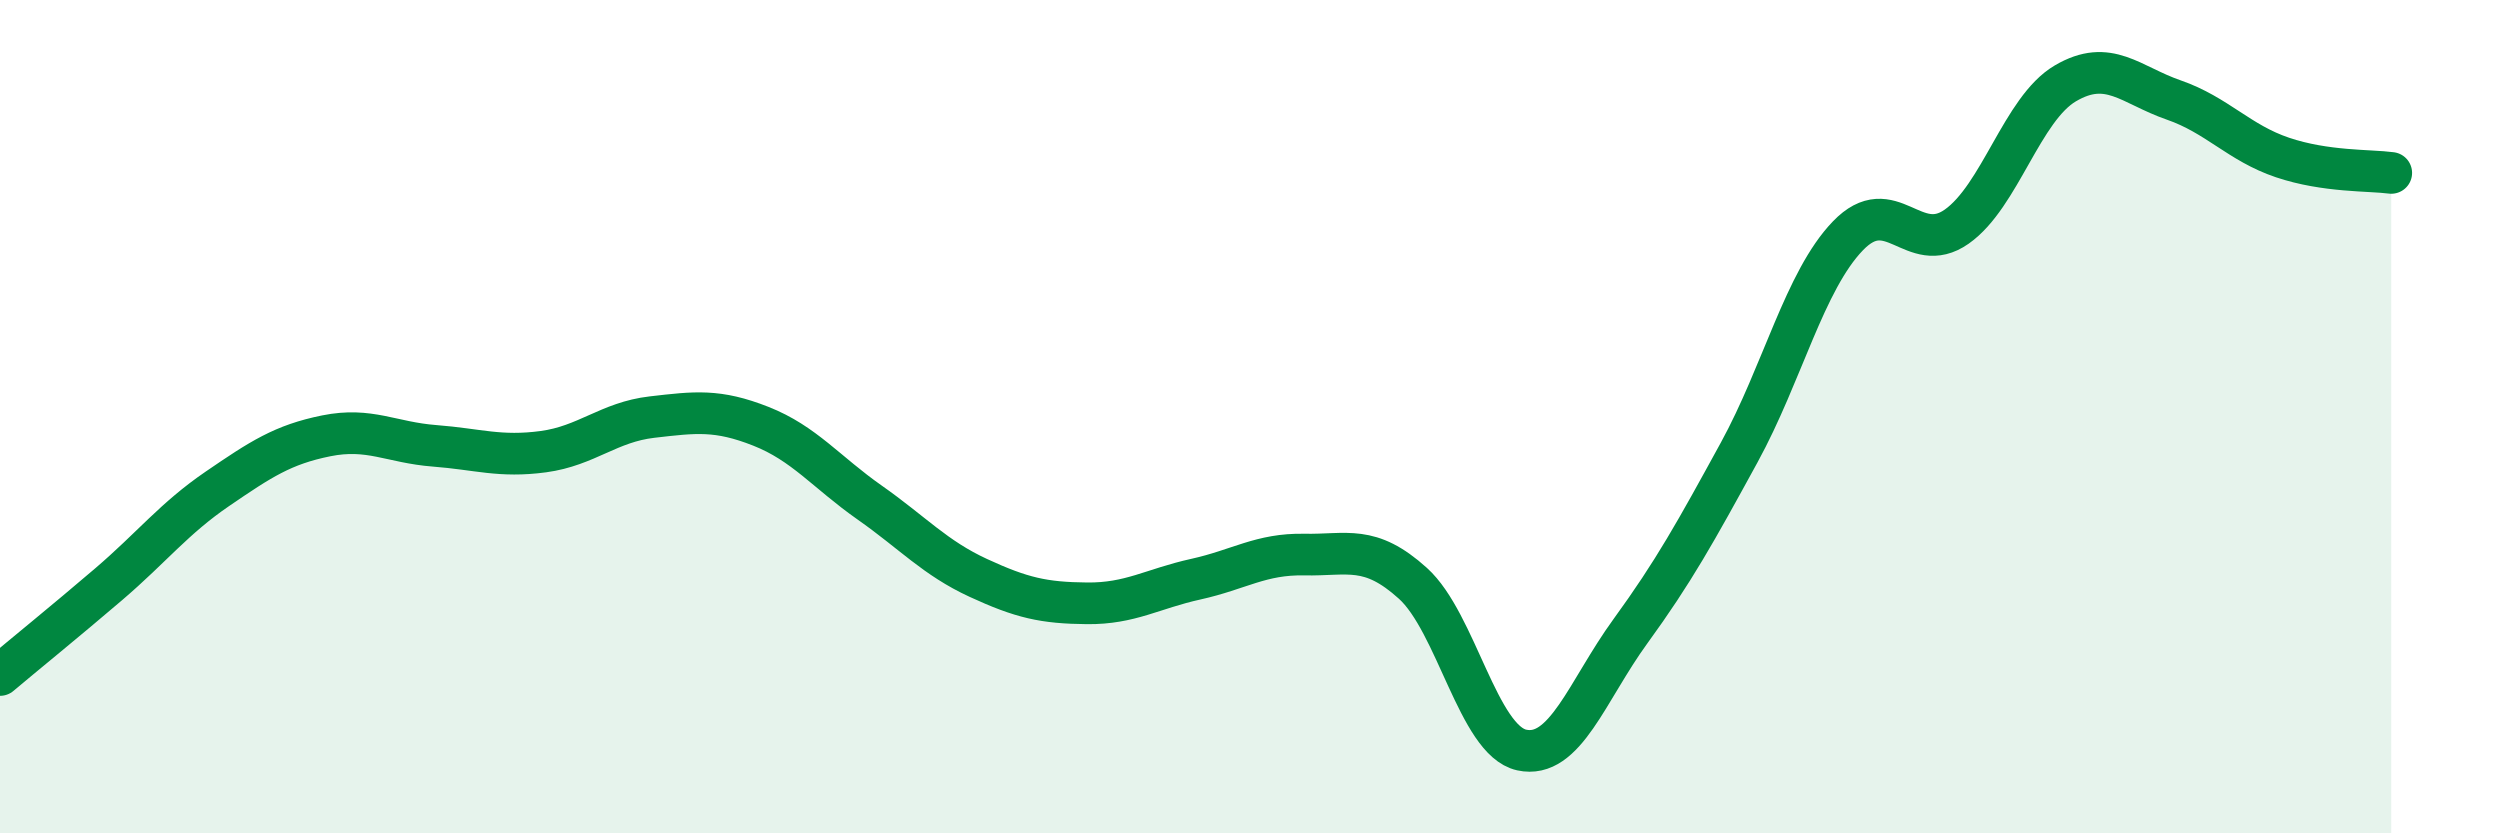 
    <svg width="60" height="20" viewBox="0 0 60 20" xmlns="http://www.w3.org/2000/svg">
      <path
        d="M 0,16.2 C 0.52,15.76 1.57,14.91 2.61,14.02 C 3.65,13.13 4.18,12.44 5.22,11.73 C 6.26,11.02 6.79,10.67 7.83,10.46 C 8.87,10.25 9.39,10.62 10.43,10.7 C 11.47,10.78 12,10.98 13.04,10.84 C 14.08,10.7 14.61,10.13 15.65,10.01 C 16.69,9.89 17.22,9.82 18.26,10.23 C 19.3,10.64 19.83,11.33 20.87,12.06 C 21.91,12.79 22.44,13.39 23.48,13.87 C 24.52,14.35 25.05,14.47 26.09,14.48 C 27.13,14.49 27.66,14.13 28.7,13.9 C 29.74,13.67 30.26,13.29 31.3,13.31 C 32.34,13.33 32.87,13.06 33.91,14 C 34.95,14.94 35.48,17.77 36.52,18 C 37.56,18.23 38.09,16.58 39.13,15.15 C 40.17,13.72 40.7,12.76 41.74,10.86 C 42.78,8.96 43.31,6.74 44.35,5.66 C 45.39,4.58 45.92,6.17 46.96,5.44 C 48,4.71 48.53,2.61 49.57,2 C 50.61,1.39 51.13,2.04 52.17,2.4 C 53.21,2.76 53.74,3.43 54.78,3.78 C 55.82,4.13 56.87,4.08 57.39,4.15L57.39 20L0 20Z"
        fill="#008740"
        opacity="0.1"
        stroke-linecap="round"
        stroke-linejoin="round"
      />
      <path
        d="M 0,16.2 C 0.52,15.76 1.57,14.91 2.61,14.02 C 3.65,13.13 4.18,12.44 5.22,11.73 C 6.26,11.02 6.79,10.67 7.83,10.46 C 8.87,10.25 9.39,10.62 10.43,10.7 C 11.47,10.78 12,10.98 13.04,10.84 C 14.08,10.7 14.61,10.13 15.65,10.01 C 16.69,9.89 17.22,9.82 18.26,10.23 C 19.3,10.64 19.83,11.33 20.87,12.06 C 21.91,12.79 22.44,13.39 23.48,13.87 C 24.52,14.35 25.05,14.47 26.09,14.48 C 27.13,14.49 27.66,14.13 28.7,13.9 C 29.74,13.67 30.26,13.29 31.3,13.31 C 32.34,13.33 32.87,13.06 33.91,14 C 34.95,14.94 35.48,17.77 36.52,18 C 37.56,18.23 38.09,16.58 39.13,15.15 C 40.17,13.72 40.7,12.76 41.74,10.86 C 42.78,8.96 43.31,6.74 44.35,5.66 C 45.39,4.58 45.92,6.17 46.96,5.44 C 48,4.71 48.53,2.61 49.57,2 C 50.61,1.39 51.13,2.04 52.17,2.4 C 53.21,2.76 53.74,3.43 54.78,3.78 C 55.82,4.13 56.87,4.08 57.39,4.15"
        stroke="#008740"
        stroke-width="1"
        fill="none"
        stroke-linecap="round"
        stroke-linejoin="round"
      />
    </svg>
  